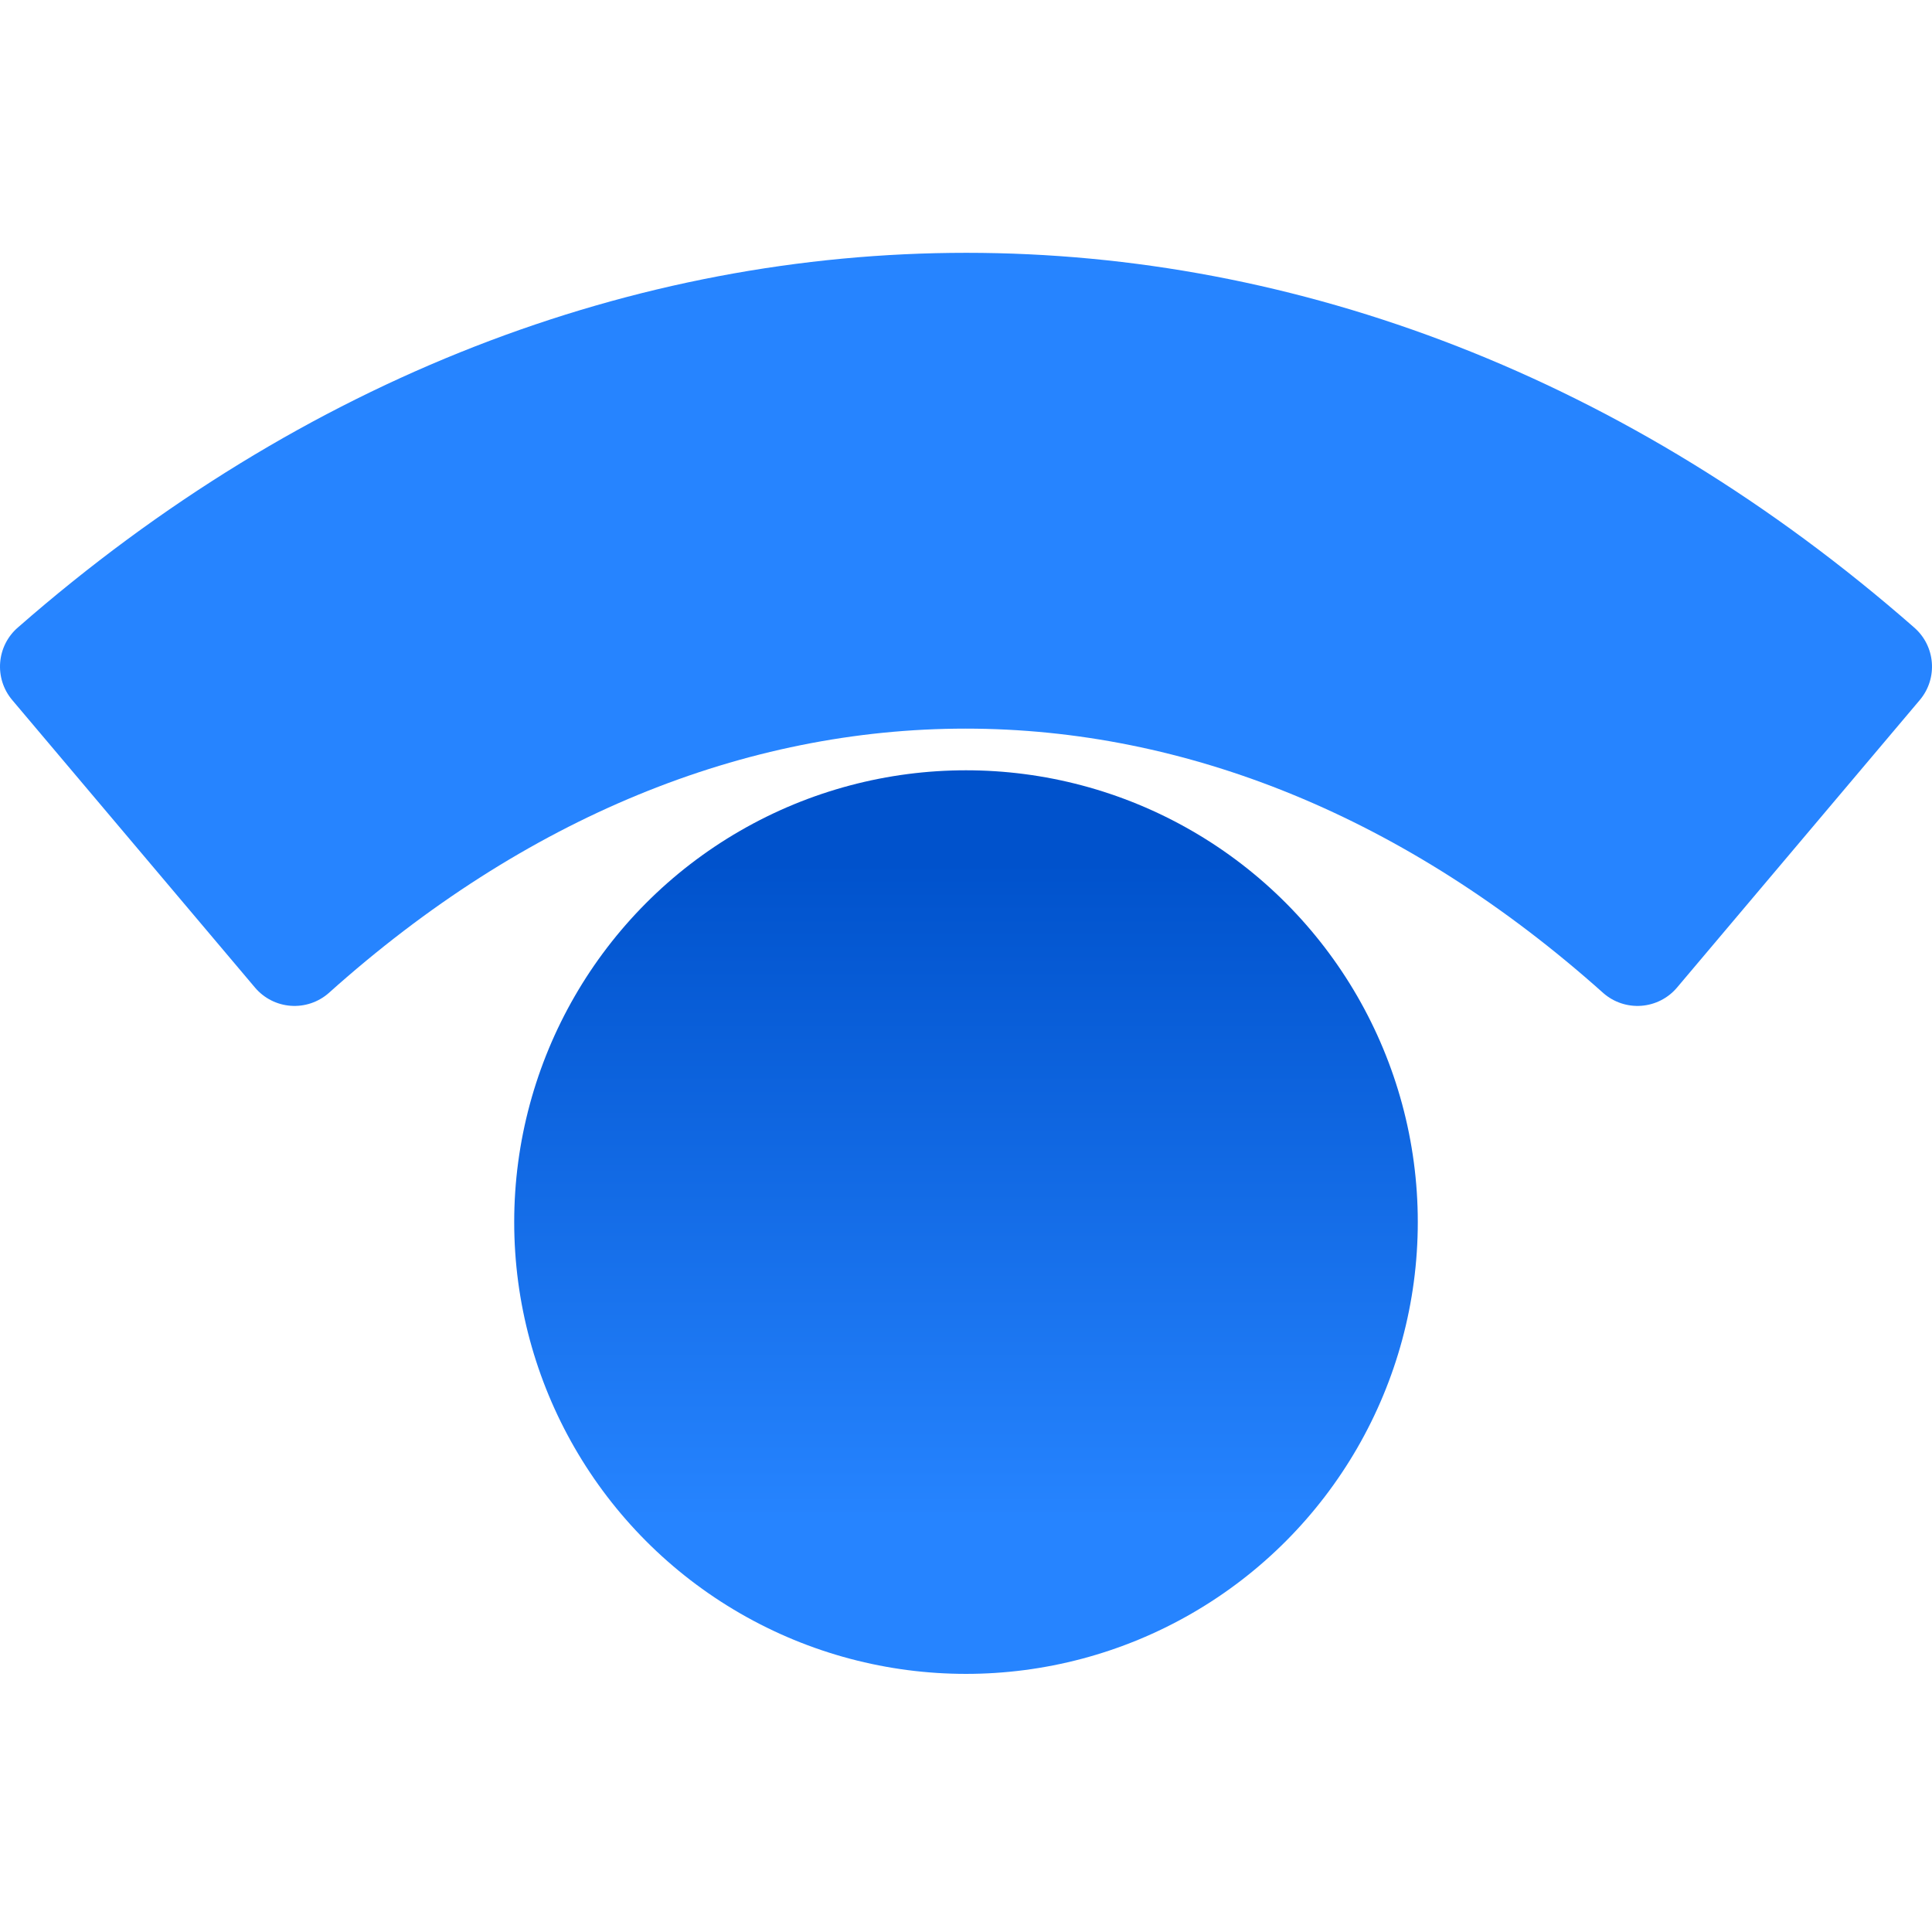 <?xml version="1.0" encoding="UTF-8"?>
<!-- Скачано с сайта svg4.ru / Downloaded from svg4.ru -->
<svg width="800px" height="800px" viewBox="0 -33.5 256 256" version="1.1" xmlns="http://www.w3.org/2000/svg" xmlns:xlink="http://www.w3.org/1999/xlink" preserveAspectRatio="xMidYMid">
    <defs>
        <linearGradient x1="50%" y1="82.799%" x2="50%" y2="-5.781%" id="linearGradient-1">
            <stop stop-color="#2684FF" offset="0%">
</stop>
            <stop stop-color="#0052CC" offset="82%">
</stop>
        </linearGradient>
    </defs>
    <g>
				<circle fill="url(#linearGradient-1)" cx="128" cy="128.433" r="59.865">
</circle>
				<path d="M1.616,59.255 L33.8,97.374 C34.989,98.773 36.69,99.637 38.521,99.772 C40.352,99.907 42.162,99.303 43.544,98.095 C95.662,51.363 160.201,51.363 212.456,98.095 C213.838,99.303 215.648,99.907 217.479,99.772 C219.31,99.637 221.011,98.773 222.2,97.374 L254.384,59.255 C256.816,56.37 256.463,52.064 253.595,49.613 C178.111,-16.538 78.026,-16.538 2.405,49.613 C-0.463,52.064 -0.816,56.37 1.616,59.255 Z" fill="#2684FF">
</path>
		</g>
</svg>